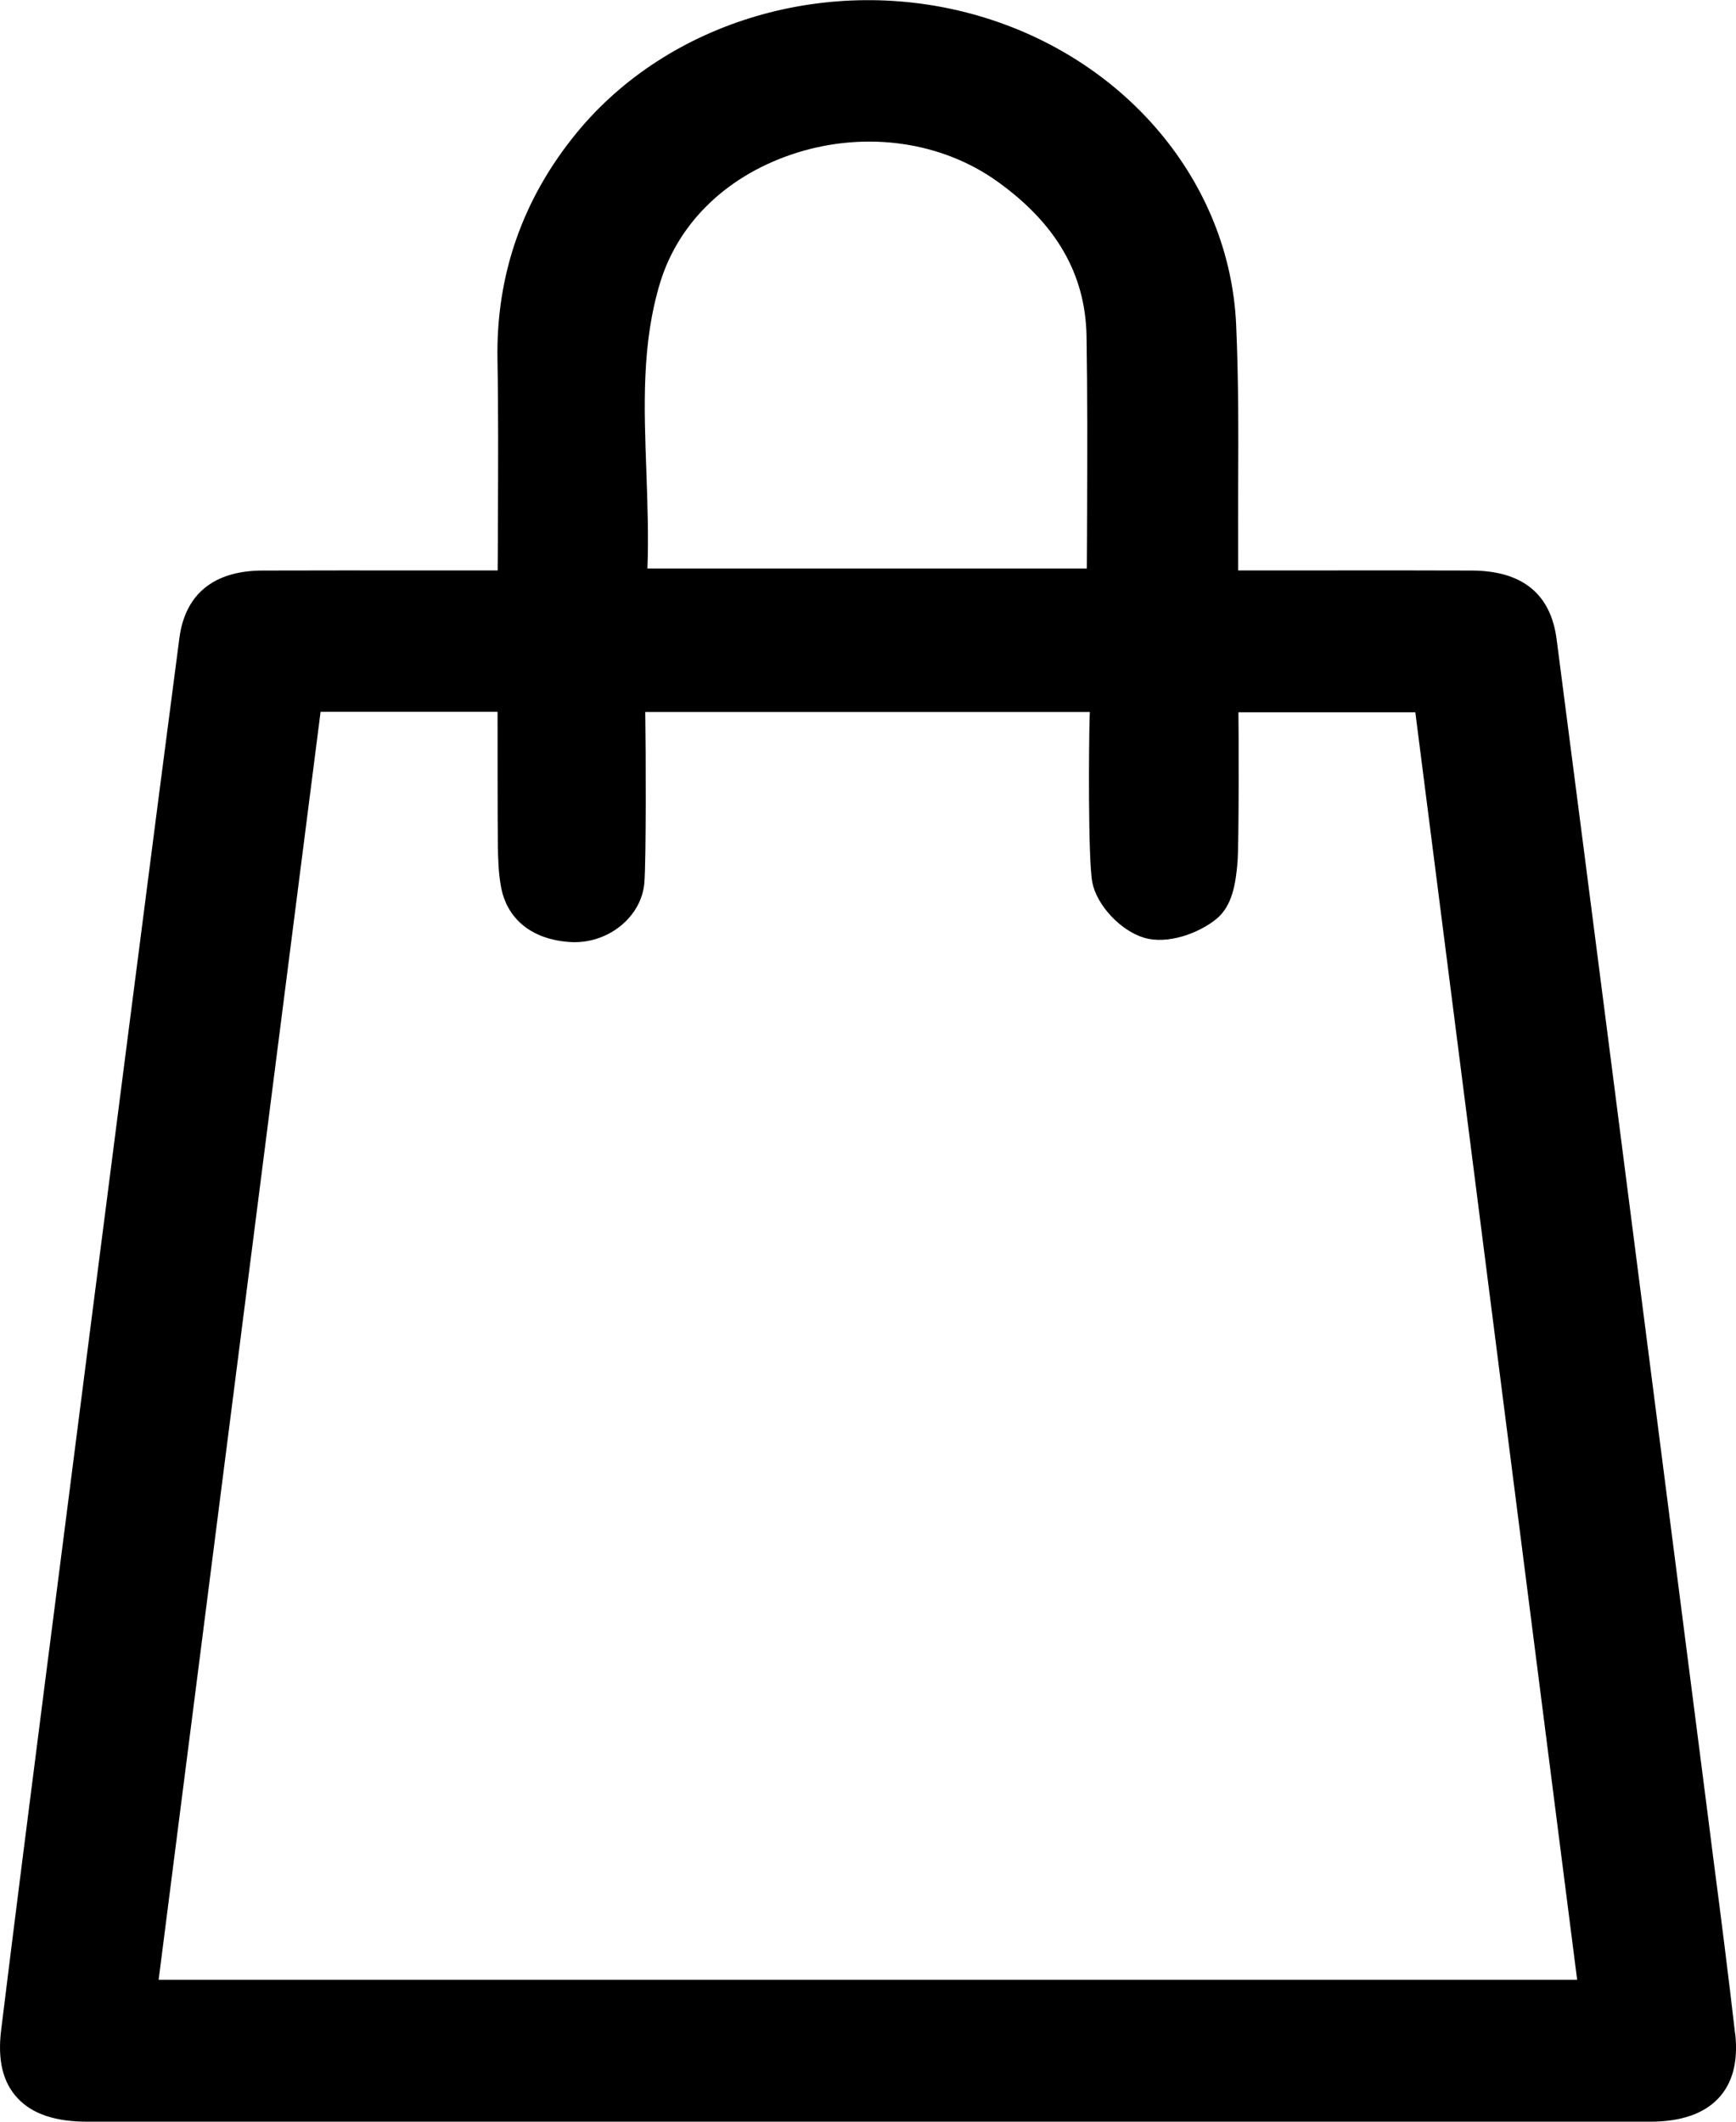 <svg width="18" height="22" viewBox="0 0 18 22" fill="white" xmlns="http://www.w3.org/2000/svg"><path d="M17.991 21.089C17.921 20.483 17.843 19.866 17.765 19.272L17.714 18.87C17.525 17.394 17.335 15.918 17.146 14.443L16.704 11C16.517 9.543 16.329 8.085 16.14 6.628C16.079 6.158 15.784 5.919 15.263 5.916C14.716 5.914 14.169 5.914 13.622 5.915H12.838C12.838 5.866 12.838 5.819 12.838 5.772C12.837 5.526 12.838 5.28 12.838 5.035C12.841 4.487 12.842 3.921 12.817 3.364C12.75 1.888 11.67 0.6 10.129 0.159C8.603 -0.277 6.933 0.213 5.978 1.379C5.419 2.061 5.143 2.851 5.158 3.727C5.168 4.271 5.165 4.807 5.163 5.375C5.163 5.554 5.162 5.733 5.16 5.915H4.361C3.813 5.915 3.265 5.914 2.718 5.916C2.216 5.919 1.92 6.16 1.86 6.616C1.715 7.72 1.573 8.824 1.431 9.928L1.326 10.743C1.078 12.672 0.83 14.602 0.584 16.531L0.474 17.387C0.321 18.587 0.162 19.827 0.012 21.048C-0.027 21.363 0.03 21.596 0.185 21.759C0.338 21.921 0.574 22 0.906 22C3.547 22 6.187 22 8.829 22C11.471 22 14.35 22 17.111 22C17.426 22 17.663 21.919 17.814 21.761C17.964 21.604 18.024 21.378 17.992 21.089H17.991ZM6.702 4.889C6.677 4.205 6.653 3.559 6.846 2.927C7.041 2.293 7.559 1.803 8.268 1.582C8.991 1.357 9.767 1.47 10.343 1.883C10.952 2.32 11.254 2.842 11.266 3.484C11.276 4.089 11.274 4.681 11.272 5.309C11.272 5.503 11.27 5.699 11.269 5.895H6.713C6.726 5.556 6.713 5.218 6.702 4.889ZM1.645 20.527L3.324 7.381H5.159C5.159 7.5 5.159 8.618 5.162 8.737V8.775C5.165 8.908 5.168 9.045 5.193 9.185C5.252 9.529 5.513 9.742 5.91 9.768C6.299 9.793 6.651 9.512 6.681 9.155C6.701 8.922 6.696 7.685 6.691 7.457C6.691 7.433 6.691 7.408 6.69 7.383H11.3C11.3 7.402 11.299 7.421 11.298 7.439C11.29 7.672 11.28 8.913 11.326 9.15C11.372 9.386 11.617 9.649 11.861 9.723C12.104 9.797 12.43 9.678 12.612 9.529C12.78 9.392 12.813 9.154 12.831 8.944C12.847 8.759 12.844 7.574 12.841 7.393C12.841 7.391 12.841 7.388 12.841 7.386H14.675L16.353 20.529H1.645V20.527Z" fill="black"></path></svg>
